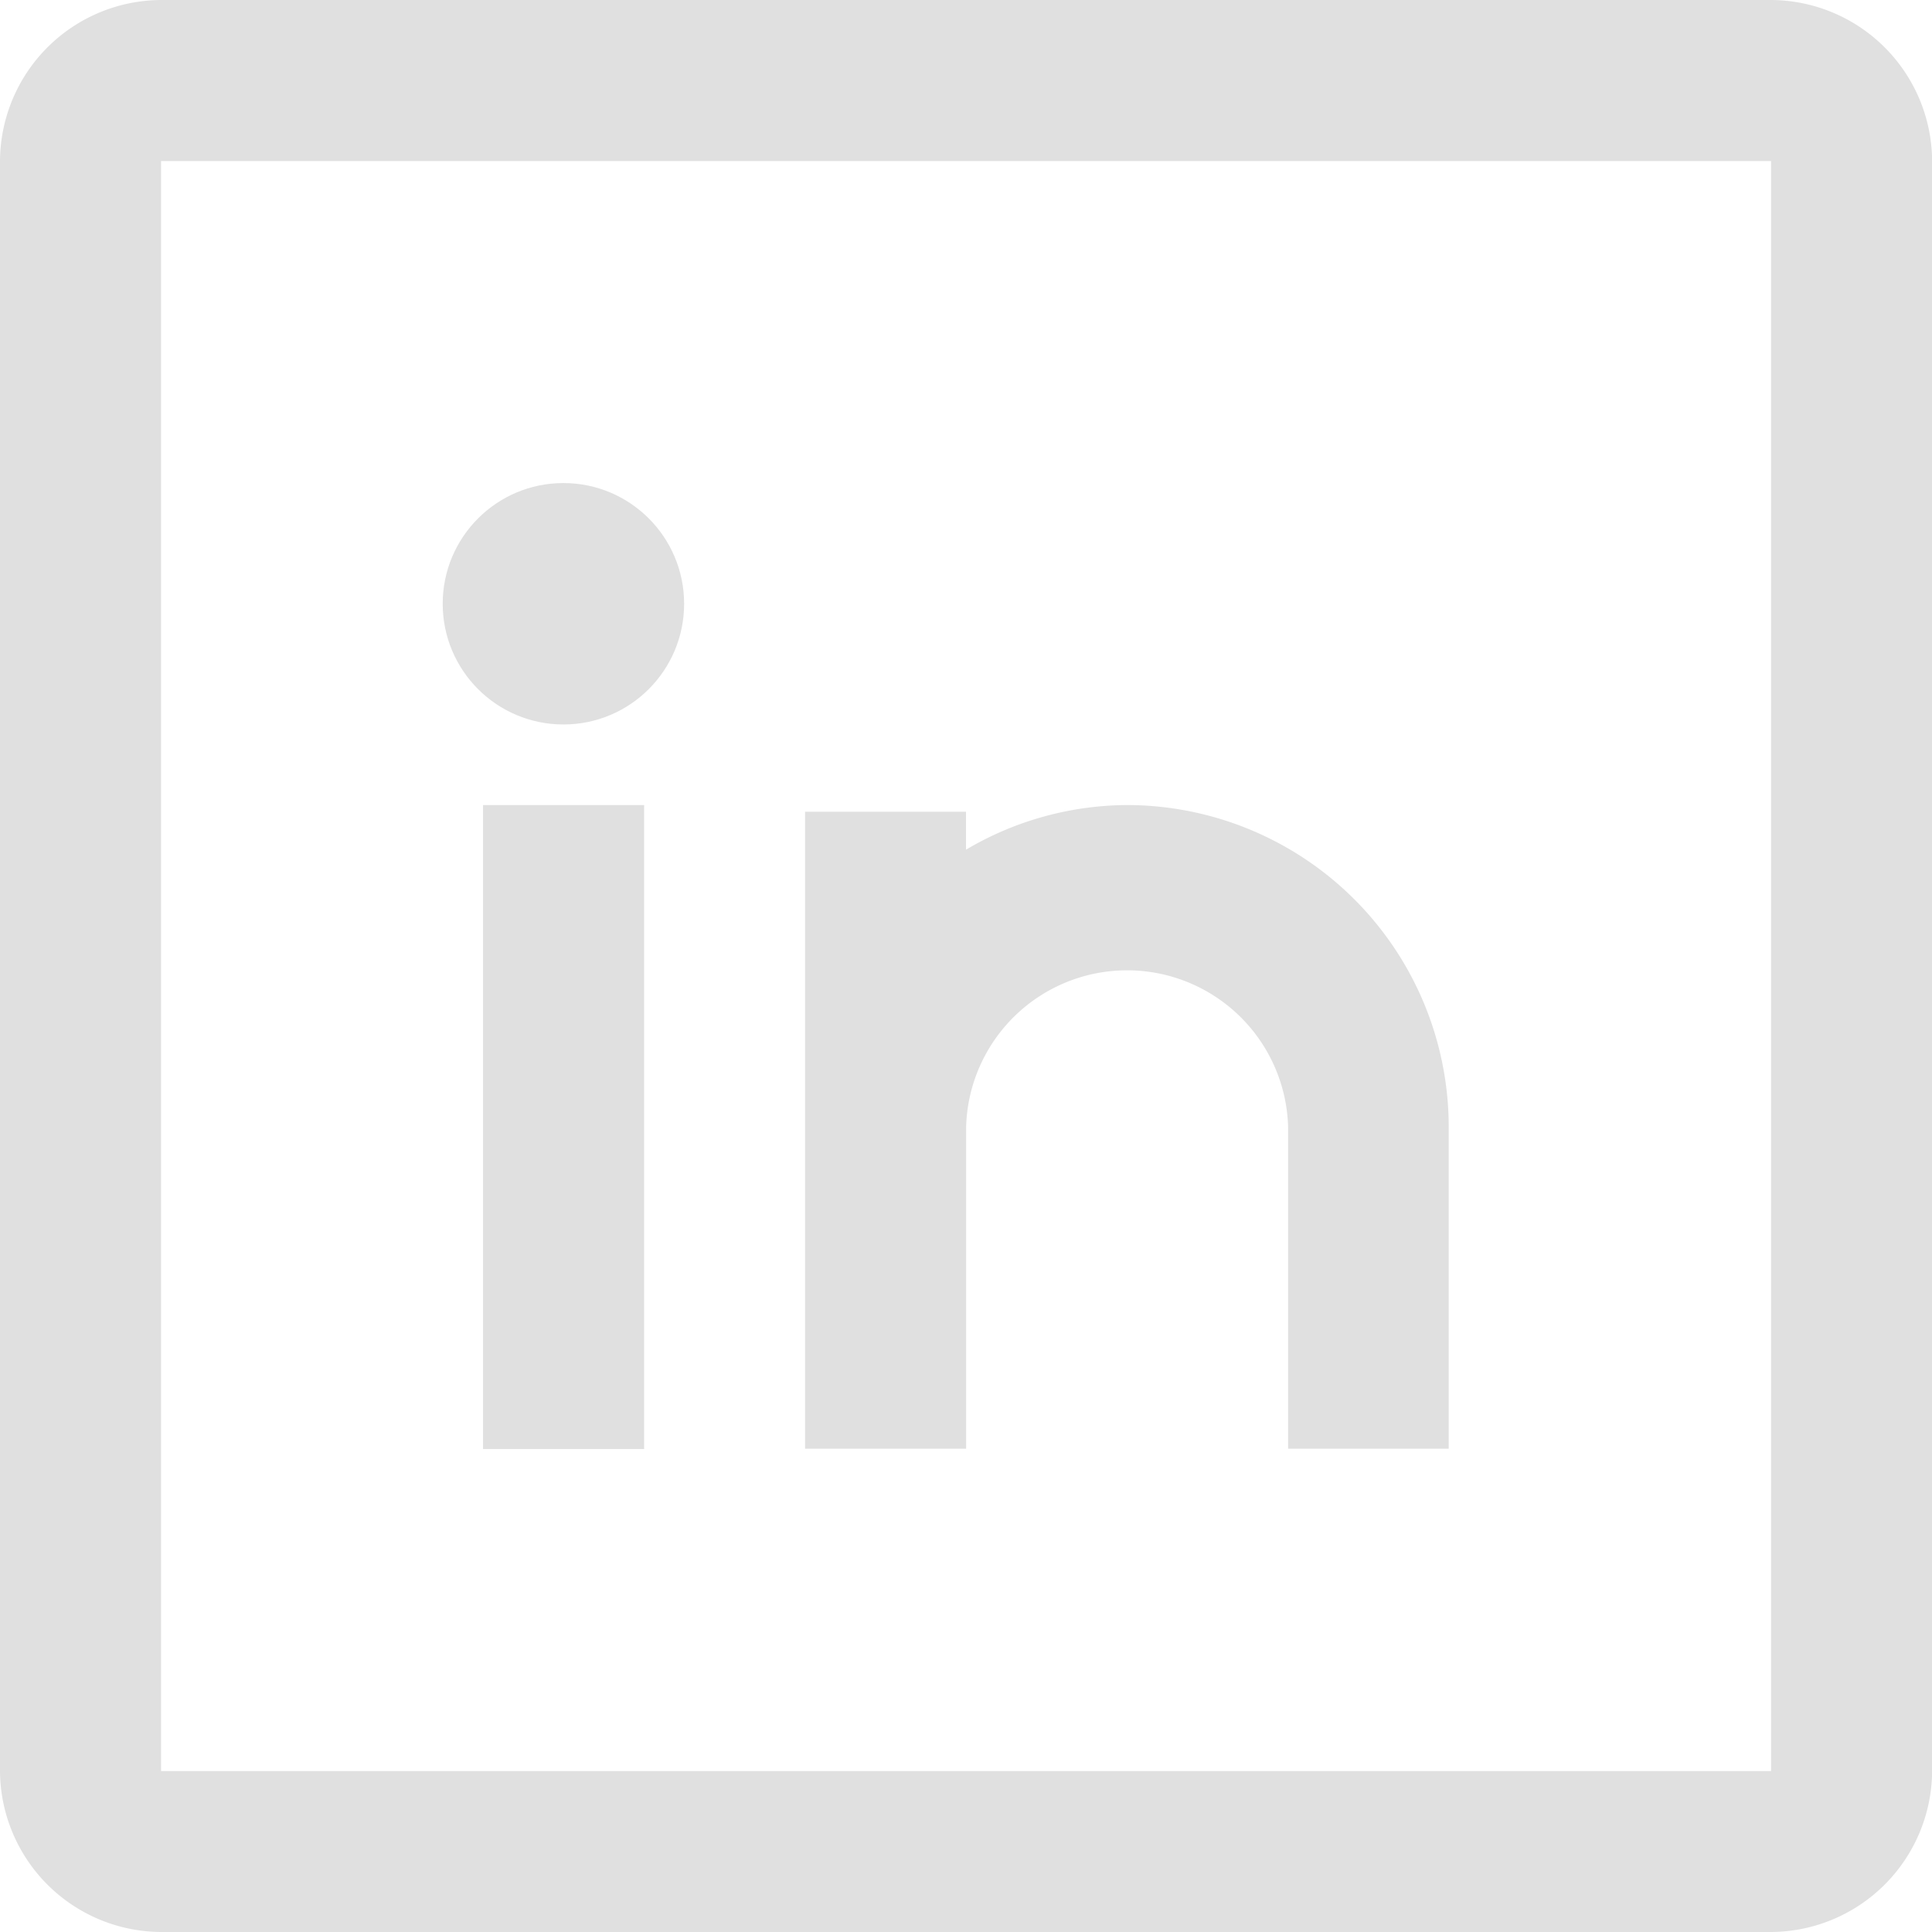 <svg xmlns="http://www.w3.org/2000/svg" width="16.71" height="16.71" viewBox="0 0 16.71 16.71"><defs><style>.a{fill:#e0e0e0;}</style></defs><path class="a" d="M25.318,10H11.393A1.4,1.4,0,0,0,10,11.393V25.318a1.4,1.4,0,0,0,1.393,1.392H25.318a1.4,1.4,0,0,0,1.393-1.392V11.393A1.4,1.4,0,0,0,25.318,10Zm0,15.318H11.393V11.393H25.318Z" transform="translate(-10 -10)"/><rect class="a" width="1.393" height="5.57" transform="translate(4.178 6.963)"/><ellipse class="a" cx="1.044" cy="1.044" rx="1.044" ry="1.044" transform="translate(3.829 4.178)"/><path class="a" d="M46.118,43.333a2.759,2.759,0,0,0-1.393.386v-.328H43.333V48.9h1.393V46.118a1.393,1.393,0,0,1,2.785,0V48.9H48.9V46.118A2.785,2.785,0,0,0,46.118,43.333Z" transform="translate(-36.37 -36.37)"/></svg>